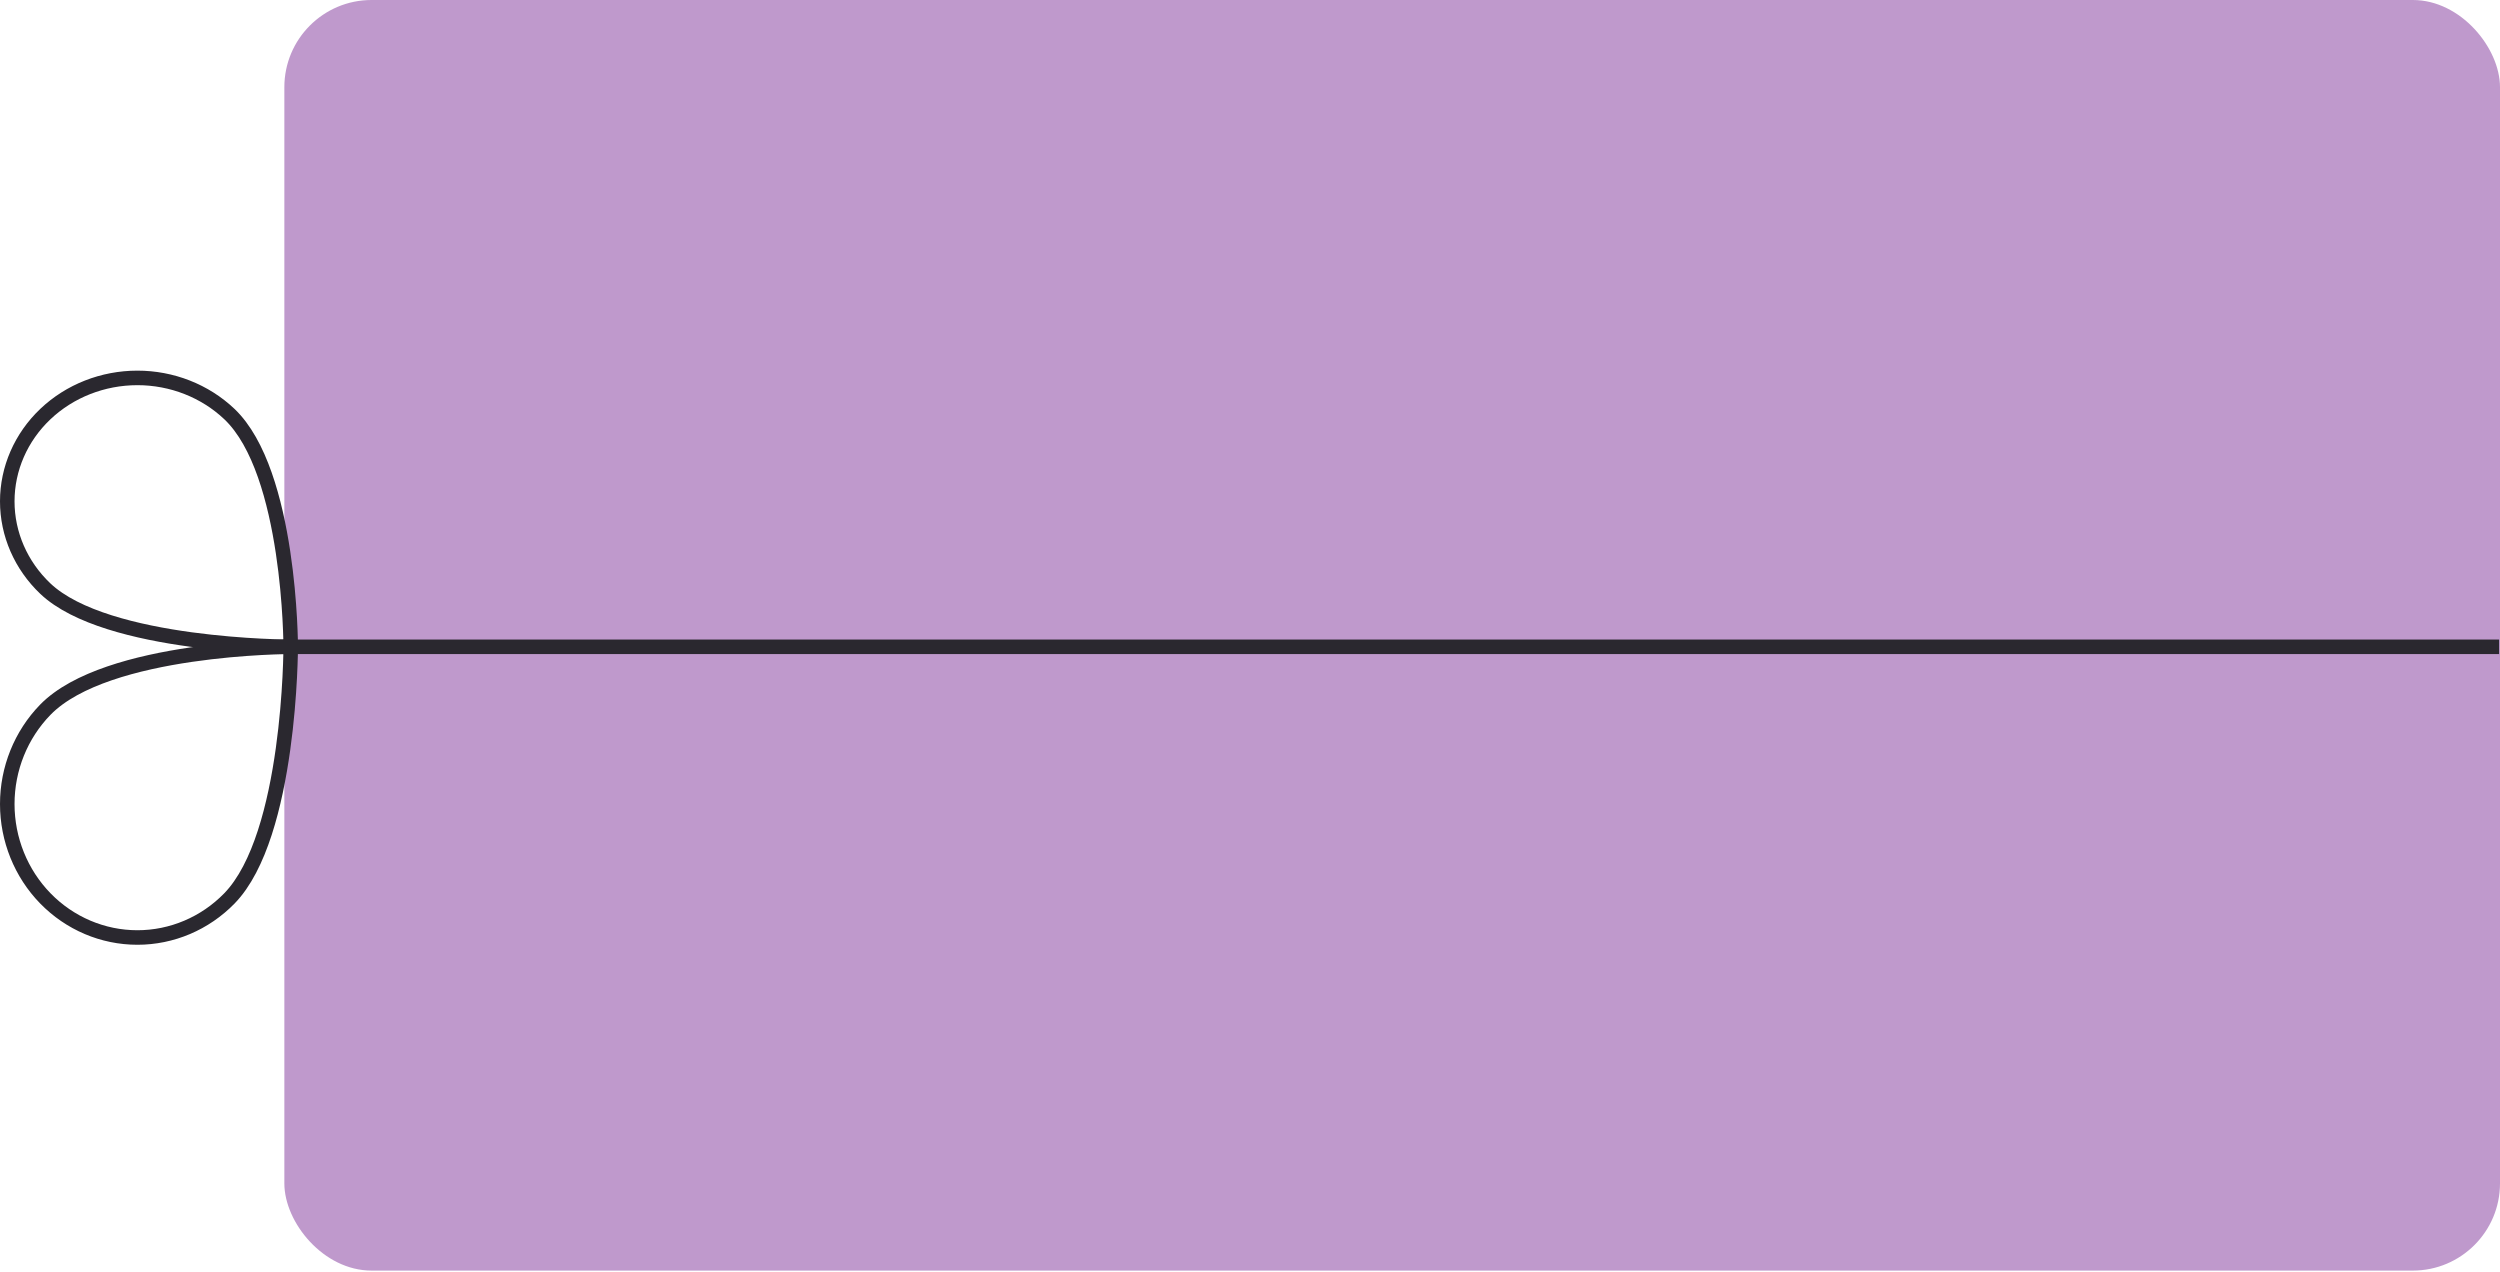 <?xml version="1.0" encoding="UTF-8"?> <svg xmlns="http://www.w3.org/2000/svg" width="344" height="175" viewBox="0 0 344 175" fill="none"> <rect x="39.127" y="0" width="304.873" height="174.833" rx="12" fill="#BF99CC"></rect> <path d="M31.559 56.969C40 64.977 40 89 40 89C40 89 14.678 89 6.237 80.992C2.882 77.806 0.999 73.486 1 68.983C1.001 64.479 2.888 60.16 6.244 56.976C9.601 53.791 14.153 52.002 18.9 52C23.647 51.999 28.201 53.786 31.559 56.969Z" stroke="#2A282F" stroke-width="2" stroke-linecap="round" stroke-linejoin="round"></path> <path d="M31.559 123.629C40 114.972 40 89 40 89C40 89 14.678 89 6.237 97.657C2.882 101.102 0.999 105.772 1 110.641C1.001 115.51 2.888 120.179 6.244 123.621C9.601 127.064 14.153 128.999 18.9 129C23.647 129.002 28.201 127.07 31.559 123.629V123.629Z" stroke="#2A282F" stroke-width="2" stroke-linecap="round" stroke-linejoin="round"></path> <line x1="39" y1="89" x2="343.873" y2="89" stroke="#2A282F" stroke-width="2"></line> </svg> 